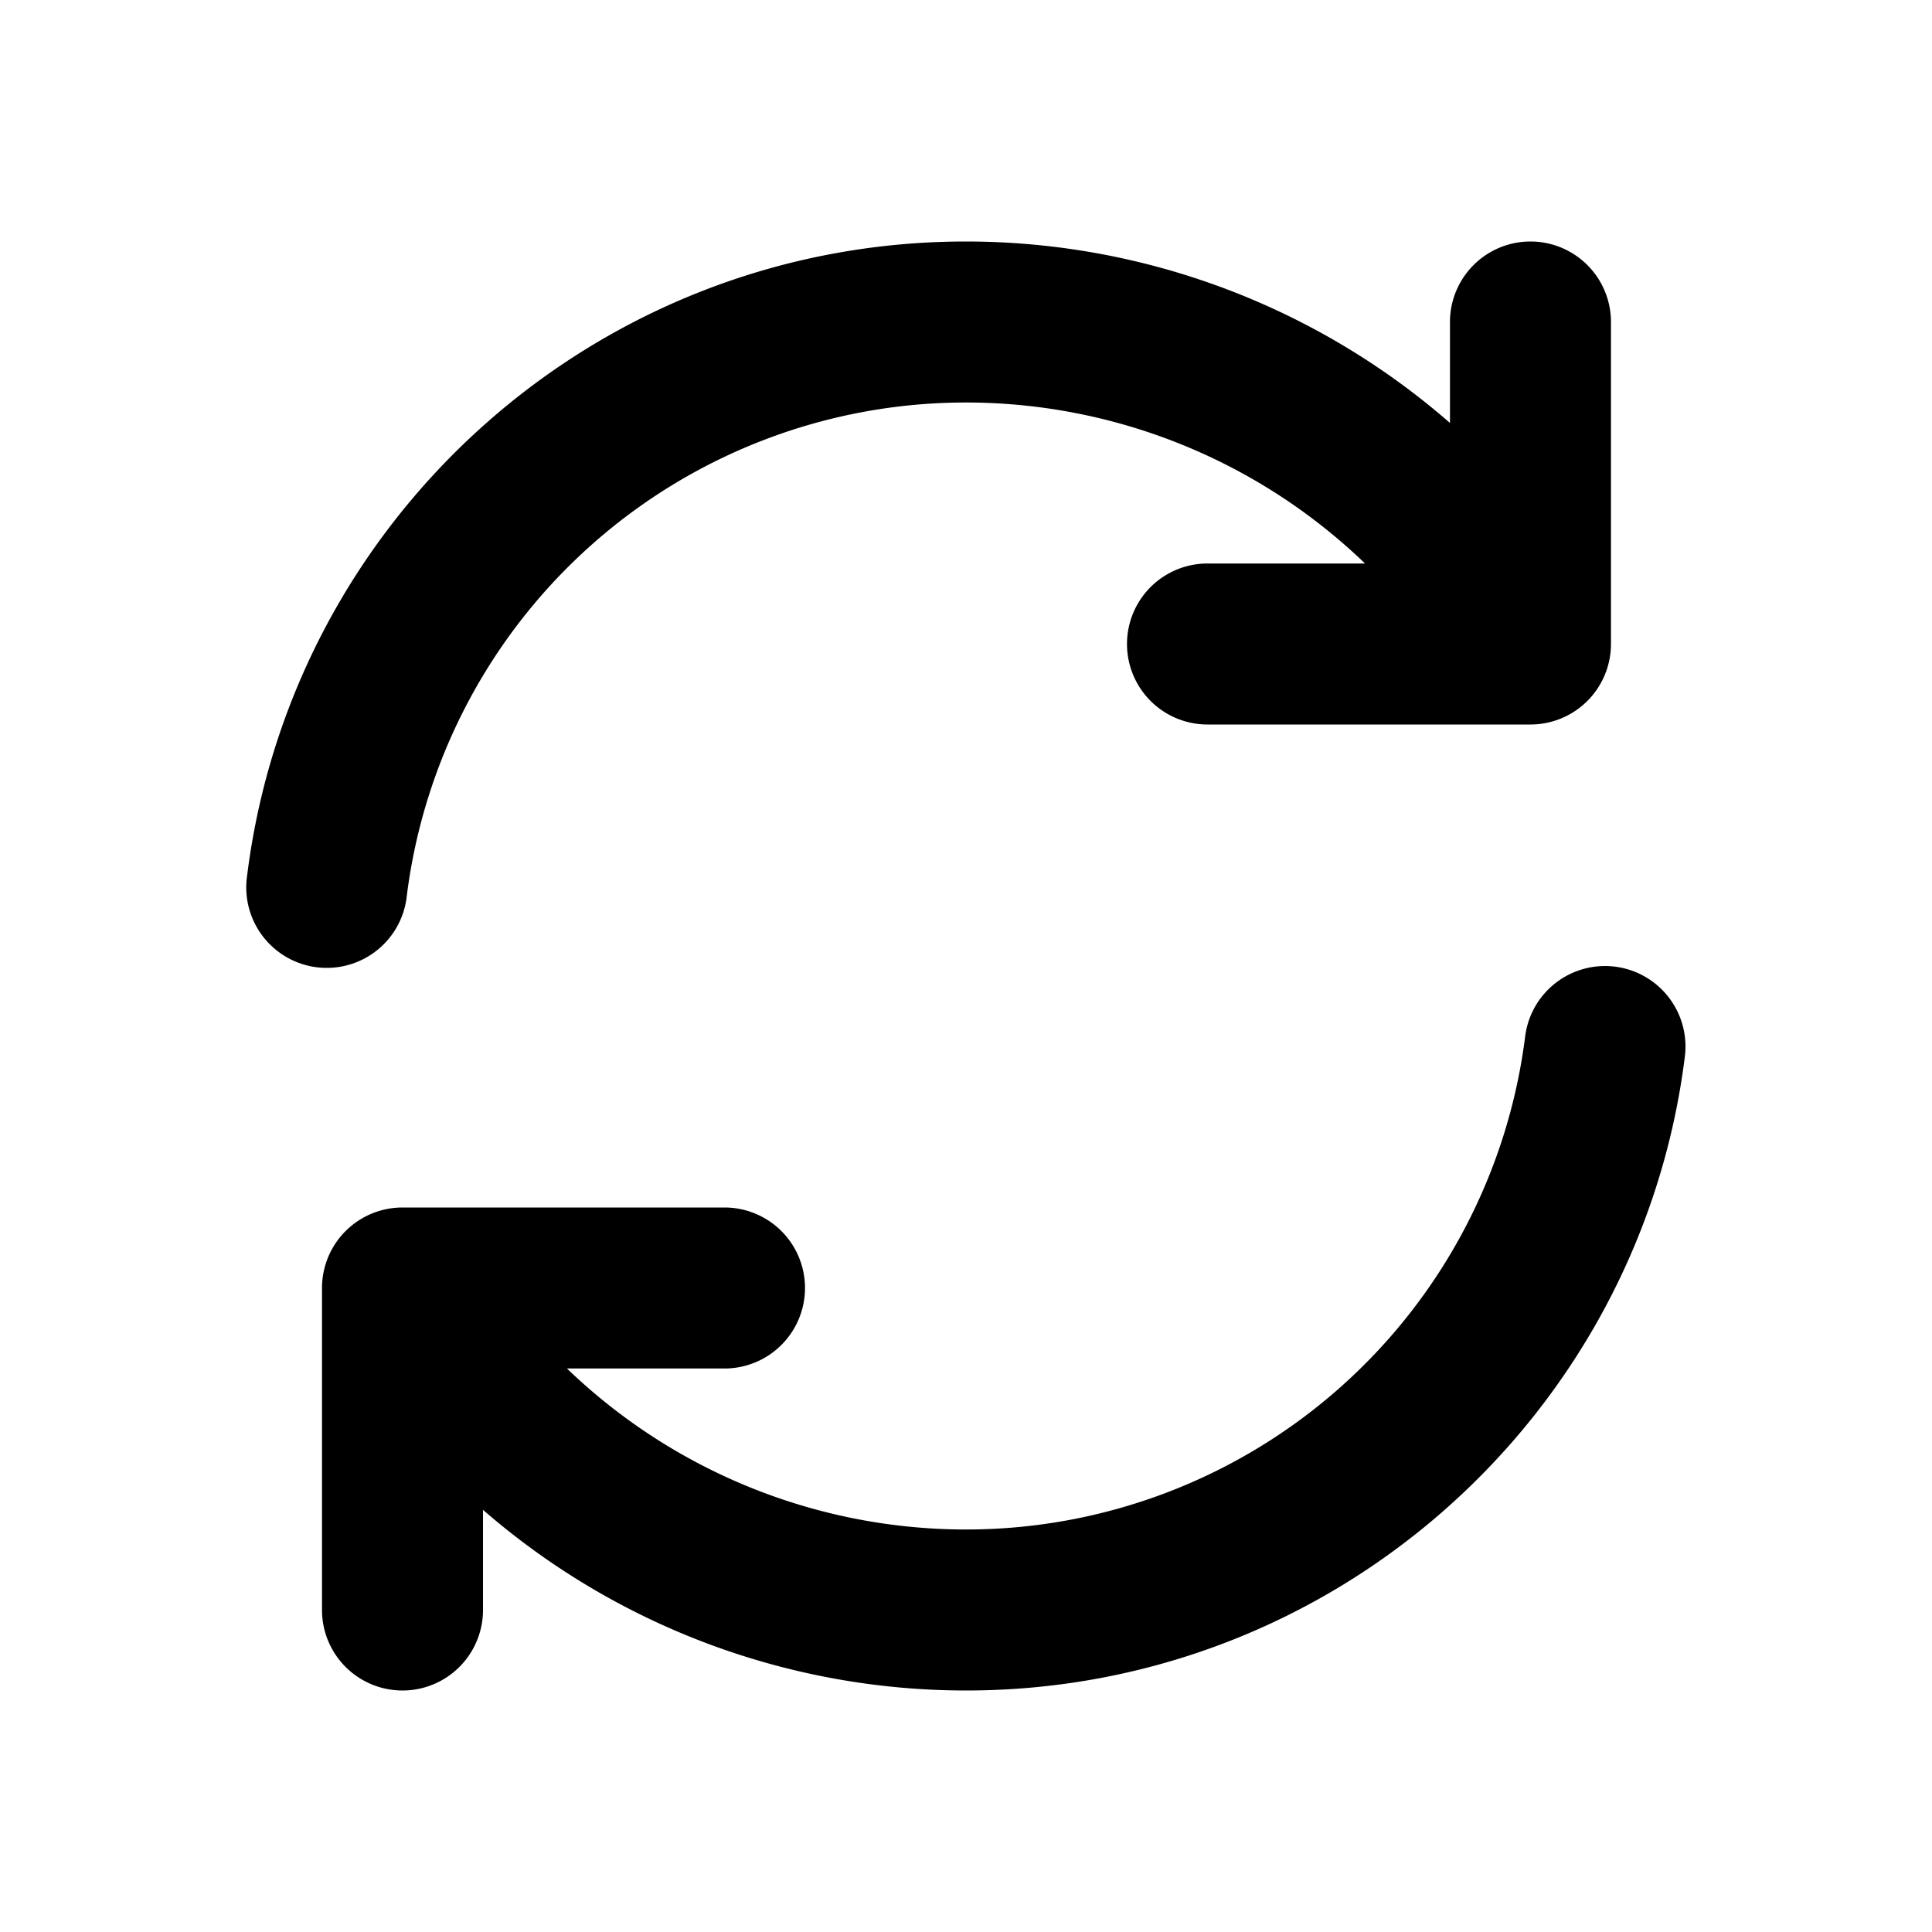 <svg xmlns="http://www.w3.org/2000/svg" width="24" height="24" viewBox="0 0 24 24" class="icon-md-heavy" fill="rgb(0, 0, 0)" style="color: rgb(0, 0, 0);"><path d="M3.07 10.876C3.623 6.436 7.41 3 12 3a9.15 9.15 0 0 1 6.012 2.254V4a1 1 0 1 1 2 0v4a1 1 0 0 1-1 1H15a1 1 0 1 1 0-2h1.957A7.15 7.15 0 0 0 12 5a7 7 0 0 0-6.946 6.124 1 1 0 1 1-1.984-.248m16.992 1.132a1 1 0 0 1 .868 1.116C20.377 17.564 16.59 21 12 21a9.15 9.15 0 0 1-6-2.244V20a1 1 0 1 1-2 0v-4a1 1 0 0 1 1-1h4a1 1 0 1 1 0 2H7.043A7.15 7.15 0 0 0 12 19a7 7 0 0 0 6.946-6.124 1 1 0 0 1 1.116-.868"></path></svg>